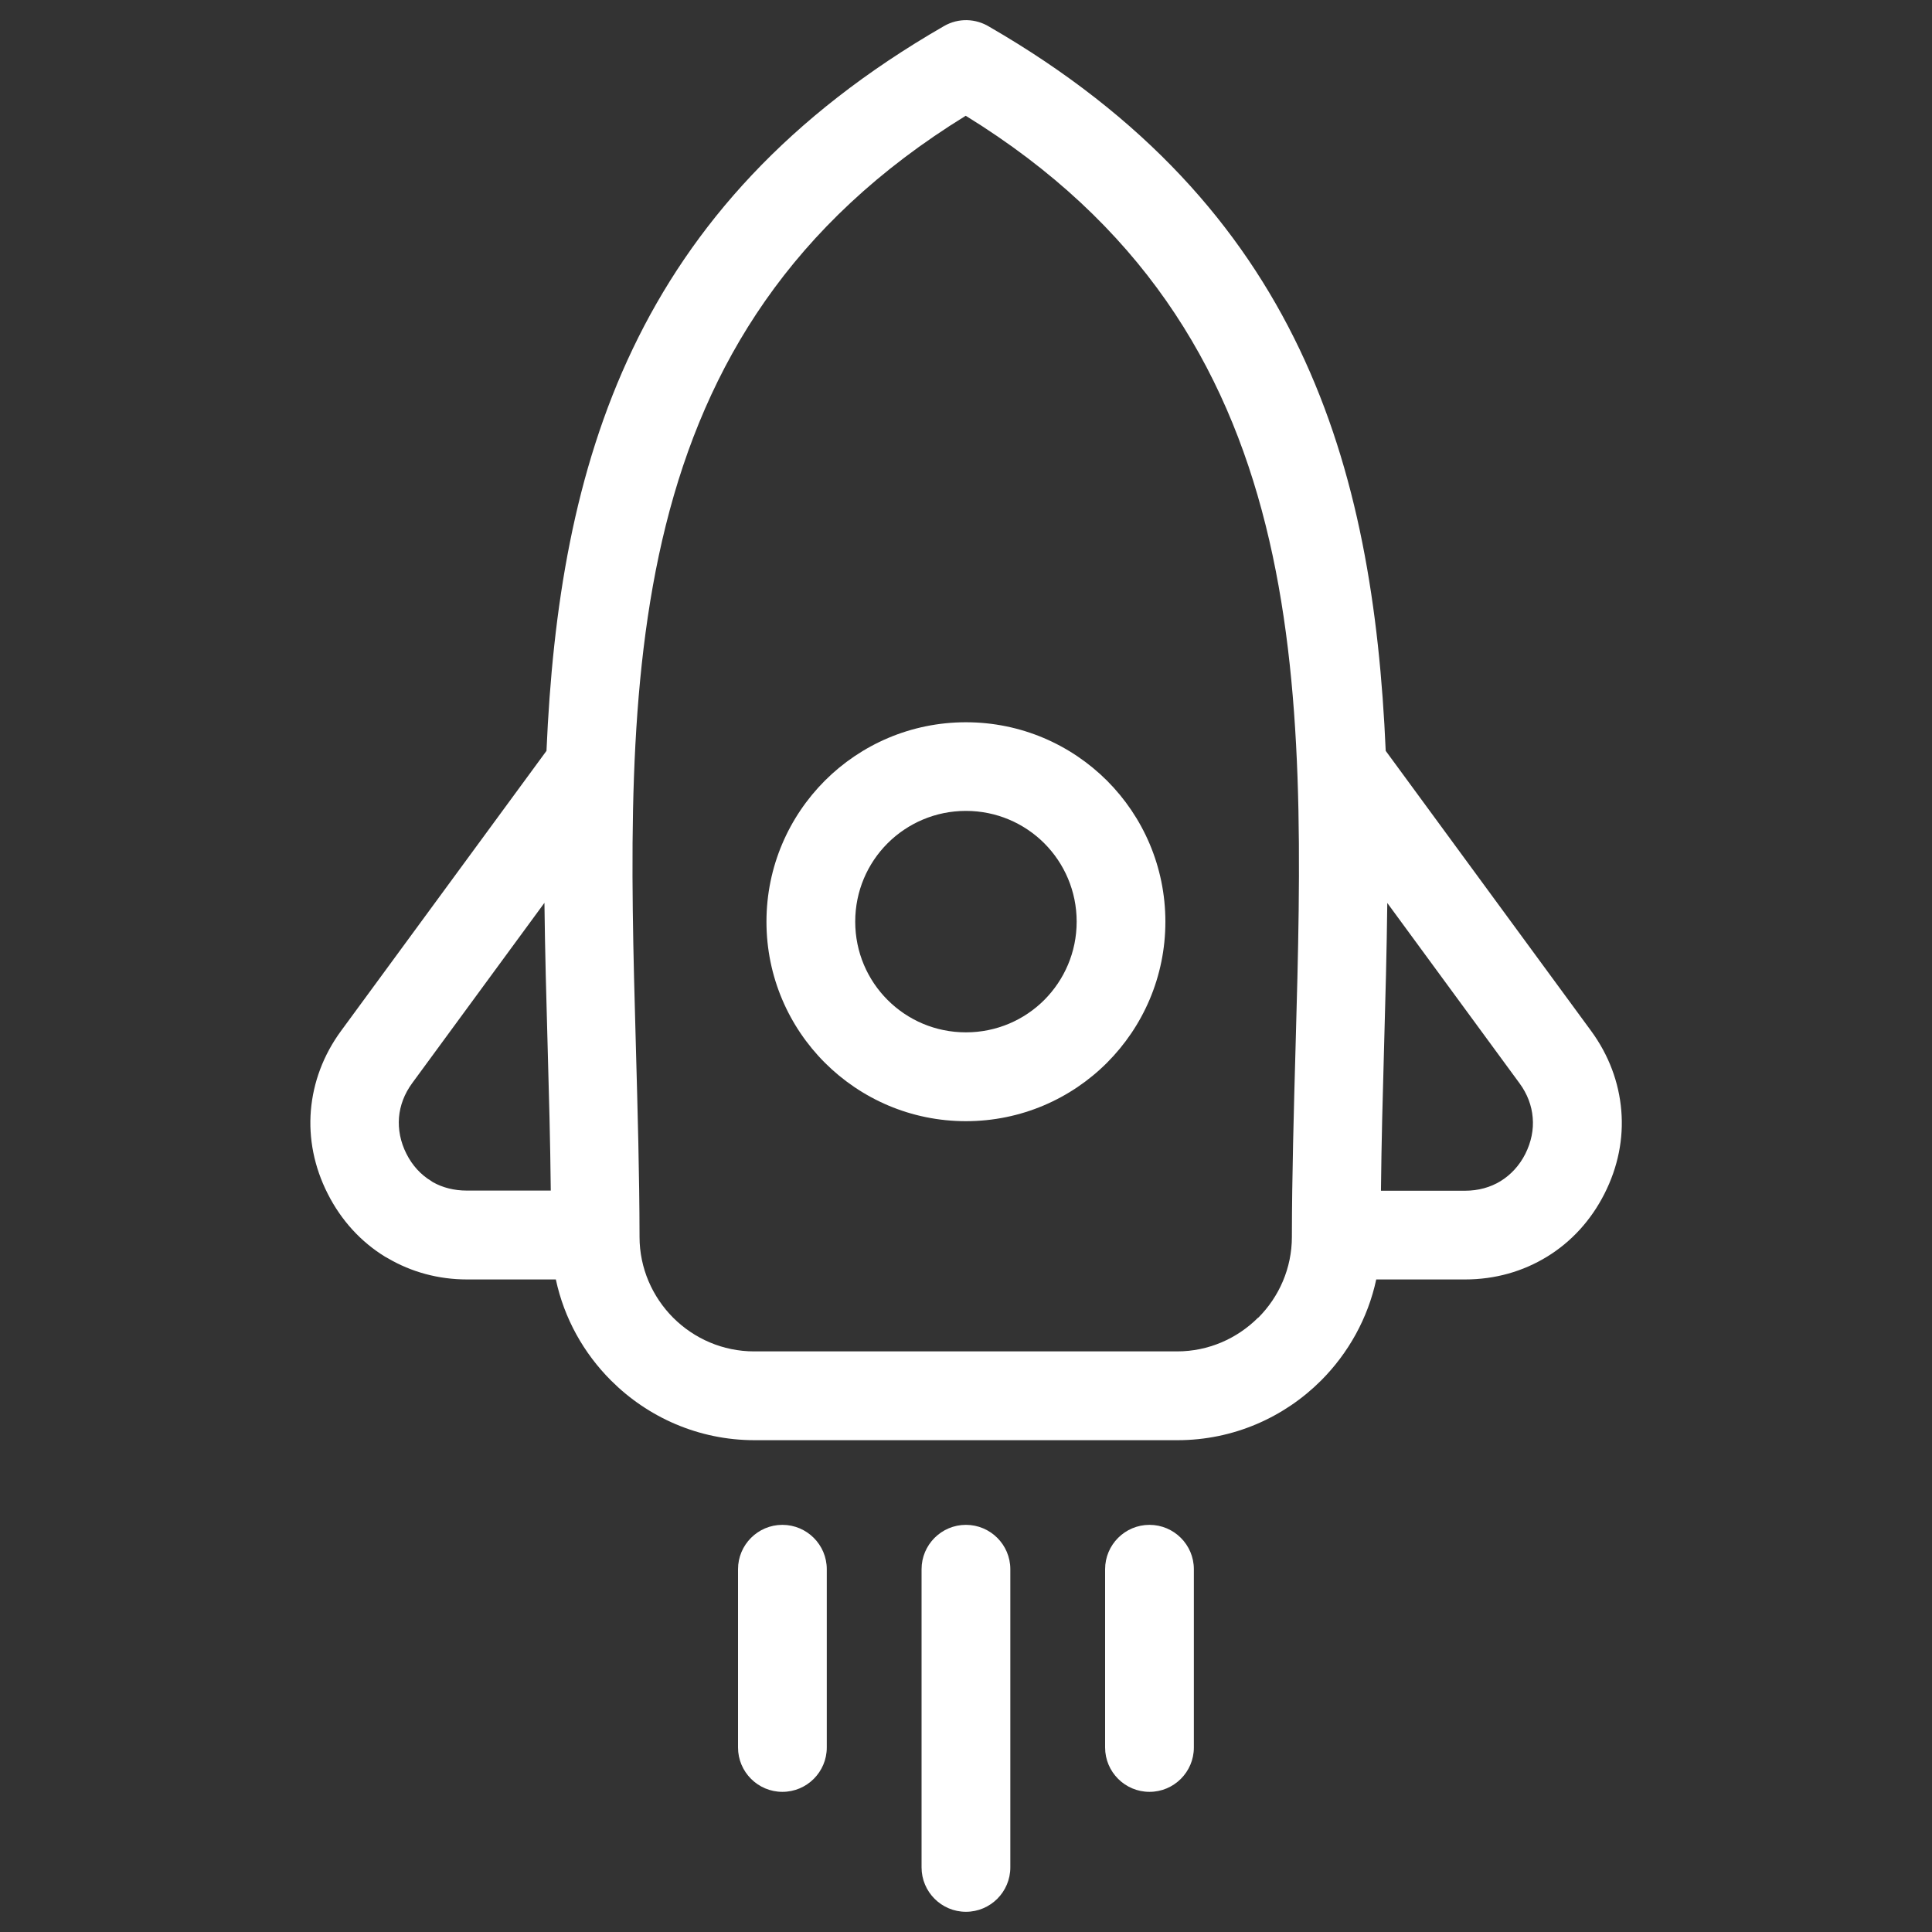 <svg width="50" height="50" viewBox="0 0 50 50" fill="none" xmlns="http://www.w3.org/2000/svg">
<rect x="0" y="0" width="50" height="50" fill="#333333" stroke="none"/>
<path d="M35.617 33.112C35.401 34.119 34.893 35.022 34.19 35.727C33.237 36.68 31.92 37.272 30.473 37.272H19.529C18.08 37.272 16.766 36.68 15.813 35.727C15.107 35.022 14.6 34.12 14.385 33.112H12.086C11.346 33.112 10.646 32.92 10.041 32.565C10.016 32.551 9.988 32.535 9.963 32.522C9.344 32.141 8.832 31.588 8.481 30.893C8.129 30.2 7.986 29.463 8.045 28.741C8.106 28.014 8.367 27.305 8.826 26.68L14.143 19.432C14.463 12.037 16.352 5.324 24.432 0.674C24.809 0.457 25.256 0.479 25.604 0.693C33.656 5.344 35.541 12.047 35.862 19.432L41.178 26.68C41.637 27.307 41.899 28.014 41.959 28.742C42.02 29.463 41.875 30.201 41.524 30.893C41.172 31.588 40.661 32.141 40.039 32.522C39.416 32.905 38.692 33.112 37.918 33.112L35.617 33.112ZM24.998 18.692C26.424 18.692 27.713 19.27 28.649 20.203C29.582 21.137 30.16 22.428 30.16 23.854C30.16 25.279 29.582 26.569 28.649 27.504C27.715 28.438 26.424 29.016 24.998 29.016C23.573 29.016 22.284 28.438 21.348 27.504C20.414 26.57 19.836 25.279 19.836 23.854C19.836 22.428 20.414 21.139 21.348 20.203C22.282 19.27 23.573 18.692 24.998 18.692ZM27.026 21.824C26.506 21.305 25.789 20.986 24.998 20.986C24.206 20.986 23.489 21.307 22.971 21.824C22.451 22.344 22.133 23.061 22.133 23.852C22.133 24.645 22.453 25.361 22.971 25.879C23.491 26.399 24.206 26.717 24.998 26.717C25.791 26.717 26.508 26.397 27.026 25.879C27.543 25.36 27.864 24.645 27.864 23.852C27.864 23.059 27.543 22.342 27.026 21.824ZM28.6 40.611C28.6 39.979 29.114 39.463 29.748 39.463C30.381 39.463 30.897 39.977 30.897 40.611V45.225C30.897 45.858 30.383 46.373 29.748 46.373C29.116 46.373 28.6 45.859 28.6 45.225V40.611ZM23.85 40.611C23.85 39.979 24.364 39.463 24.998 39.463C25.631 39.463 26.147 39.977 26.147 40.611V48.328C26.147 48.961 25.633 49.477 24.998 49.477C24.366 49.477 23.85 48.963 23.85 48.328V40.611ZM19.1 40.611C19.1 39.979 19.614 39.463 20.248 39.463C20.881 39.463 21.397 39.977 21.397 40.611V45.225C21.397 45.858 20.883 46.373 20.248 46.373C19.616 46.373 19.1 45.859 19.1 45.225V40.611ZM14.254 30.814C14.241 29.52 14.207 28.32 14.174 27.125C14.139 25.863 14.104 24.609 14.09 23.365L10.668 28.031C10.465 28.307 10.352 28.611 10.326 28.918C10.301 29.232 10.364 29.555 10.518 29.859C10.67 30.162 10.891 30.402 11.159 30.564L11.203 30.594C11.455 30.736 11.754 30.812 12.078 30.812H14.254L14.254 30.814ZM35.903 23.367C35.889 24.609 35.854 25.865 35.819 27.127C35.786 28.32 35.752 29.521 35.739 30.816H37.914C38.258 30.816 38.573 30.728 38.834 30.568C39.1 30.404 39.323 30.164 39.475 29.863C39.629 29.556 39.694 29.234 39.666 28.922C39.641 28.615 39.528 28.31 39.325 28.035L35.903 23.369L35.903 23.367ZM32.563 34.103C33.102 33.564 33.434 32.822 33.434 32.008V31.963C33.436 30.467 33.483 28.76 33.53 27.064C33.793 17.646 34.043 8.572 24.993 2.996C15.942 8.572 16.194 17.646 16.456 27.064C16.503 28.762 16.549 30.467 16.551 31.963V32.008C16.551 32.822 16.885 33.564 17.422 34.103C17.962 34.642 18.704 34.974 19.518 34.974H30.462C31.276 34.974 32.018 34.641 32.557 34.103H32.563Z" fill="white"/>
</svg>
